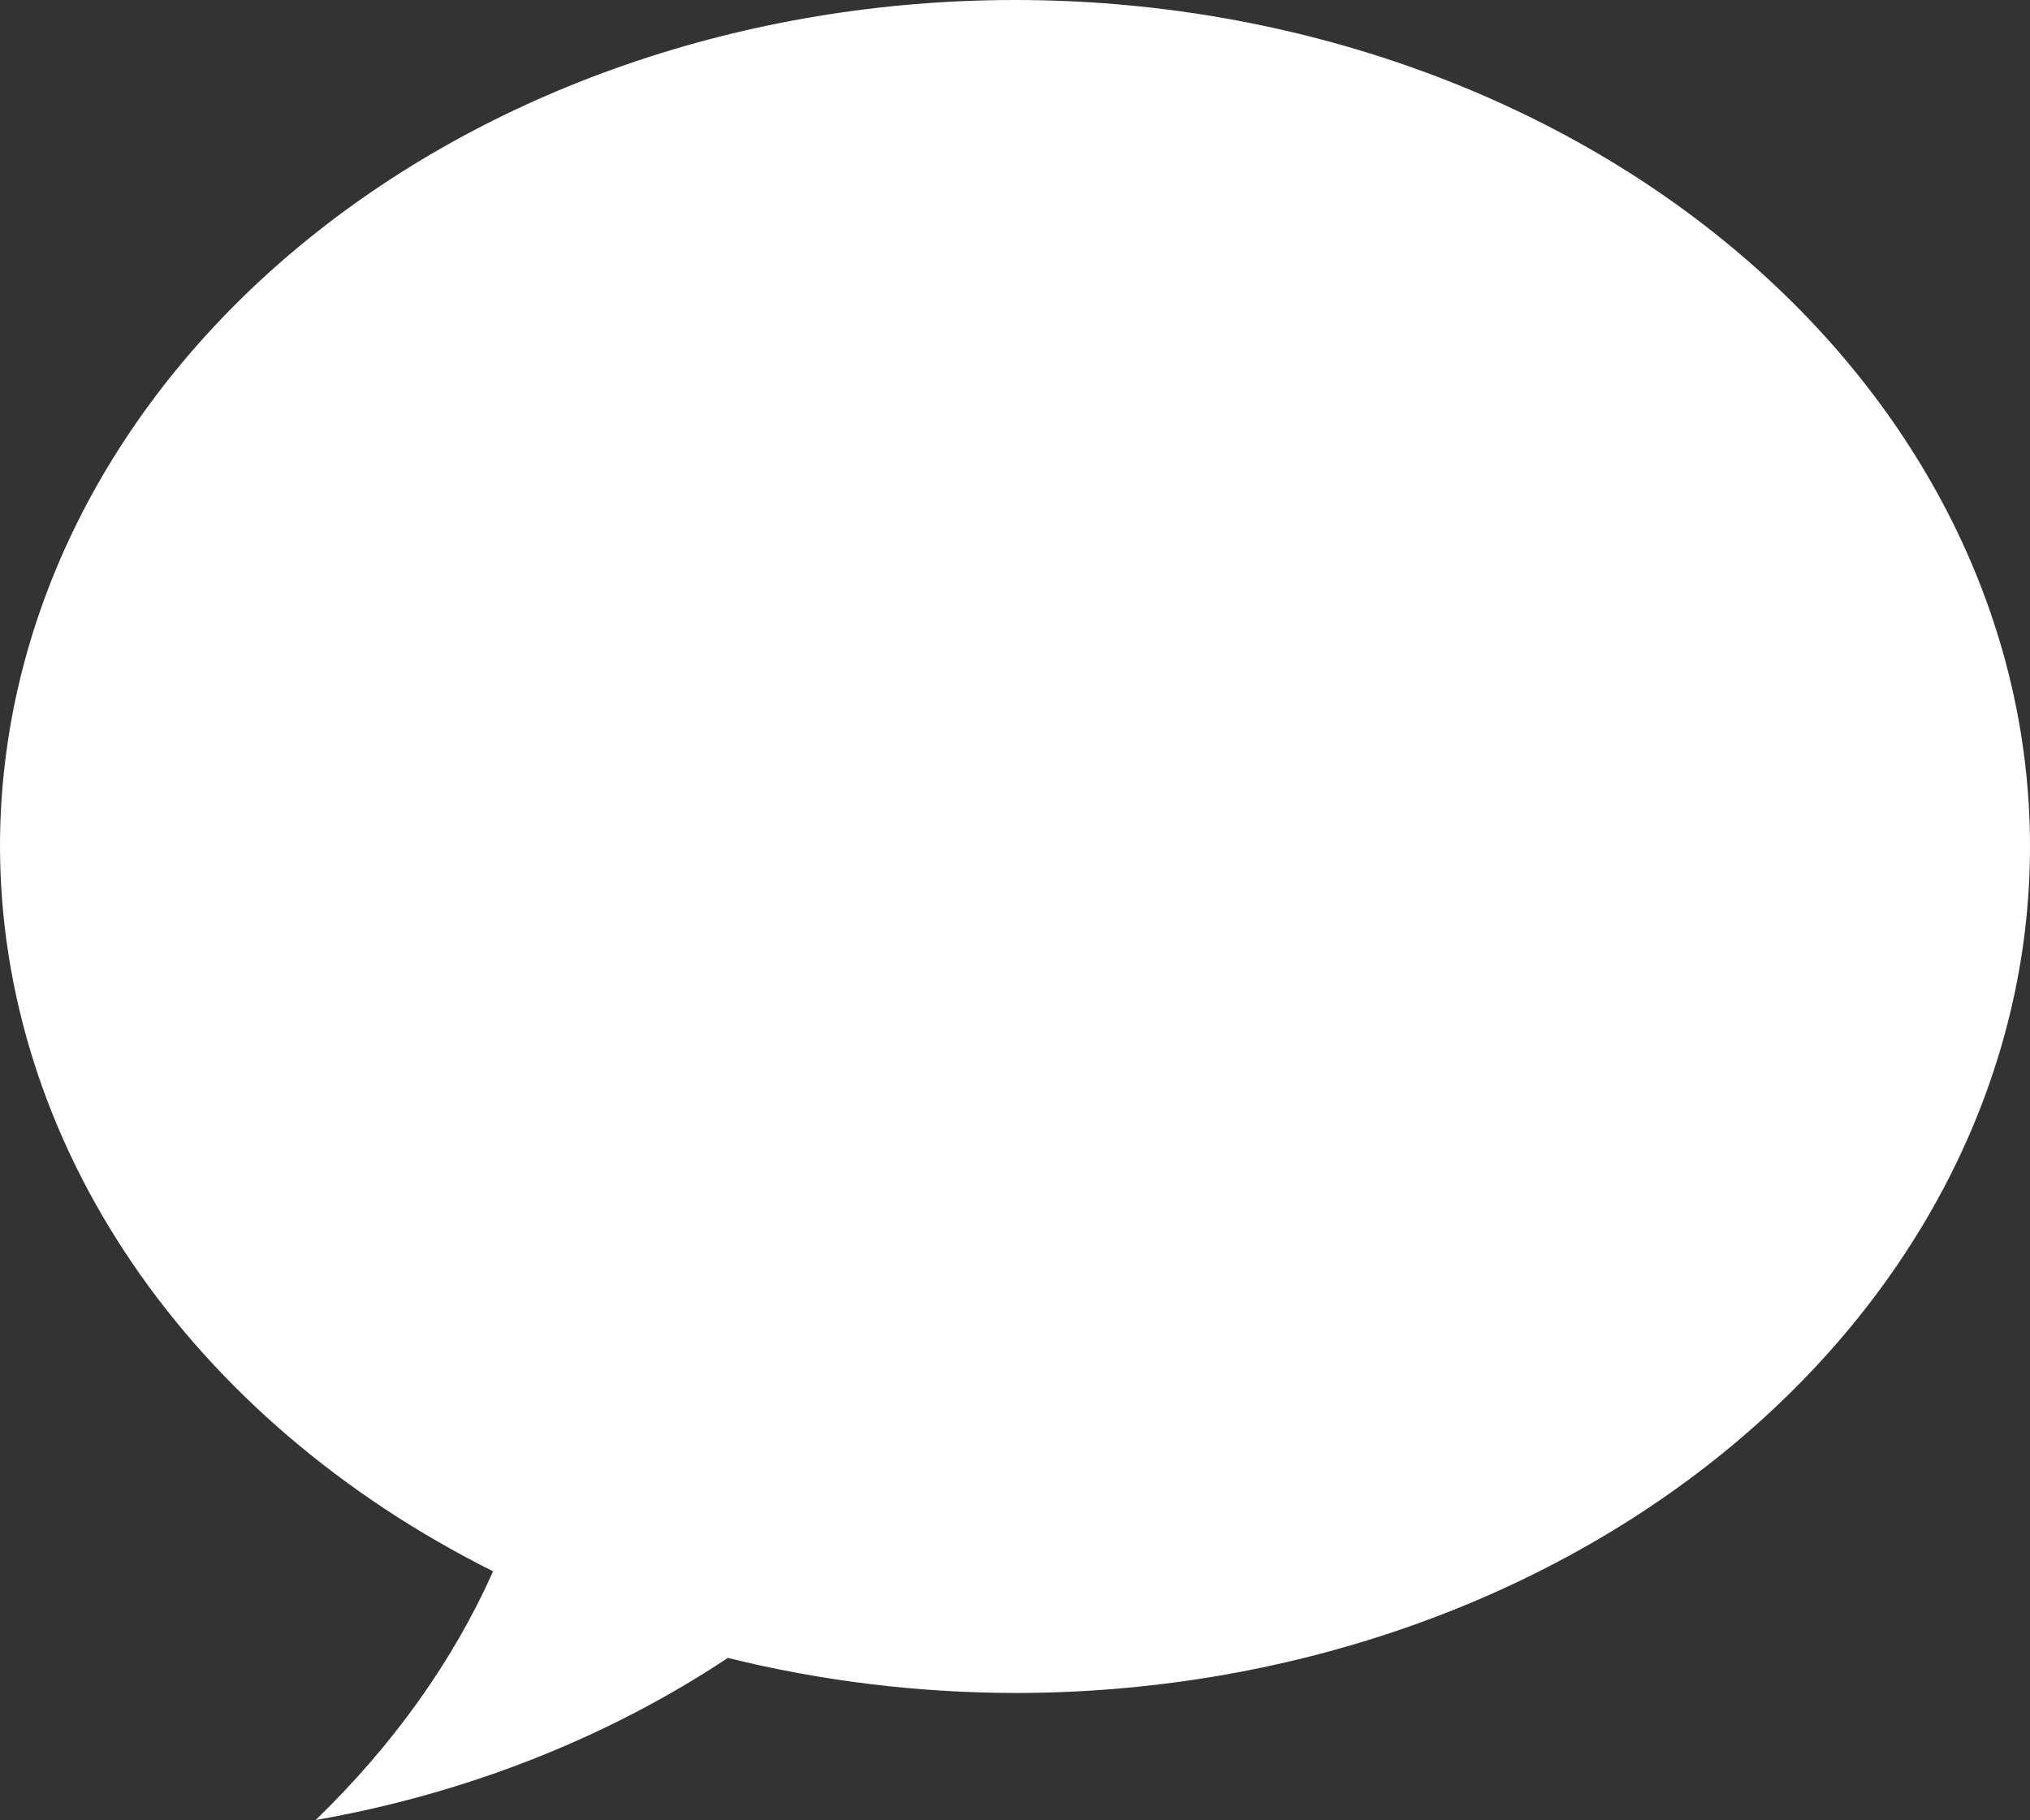 <?xml version="1.0" encoding="UTF-8"?> <svg xmlns="http://www.w3.org/2000/svg" width="280" height="251" viewBox="0 0 280 251" fill="none"><rect x="0" y="0" width="280" height="251" fill="#333333" stroke="none"/><path d="M140 0C102.87 0 67.26 12.299 41.005 34.192C14.75 56.084 0 85.776 0 116.737C0.034 136.875 6.315 156.664 18.233 174.179C30.151 191.695 47.3 206.342 68.014 216.697C62.497 229.061 54.223 240.656 43.534 251C64.262 247.357 83.72 239.705 100.394 228.638C113.25 231.824 126.588 233.452 140 233.474C177.13 233.474 212.74 221.175 238.995 199.282C265.25 177.39 280 147.697 280 116.737C280 85.776 265.25 56.084 238.995 34.192C212.74 12.299 177.13 0 140 0Z" fill="white"></path></svg> 
